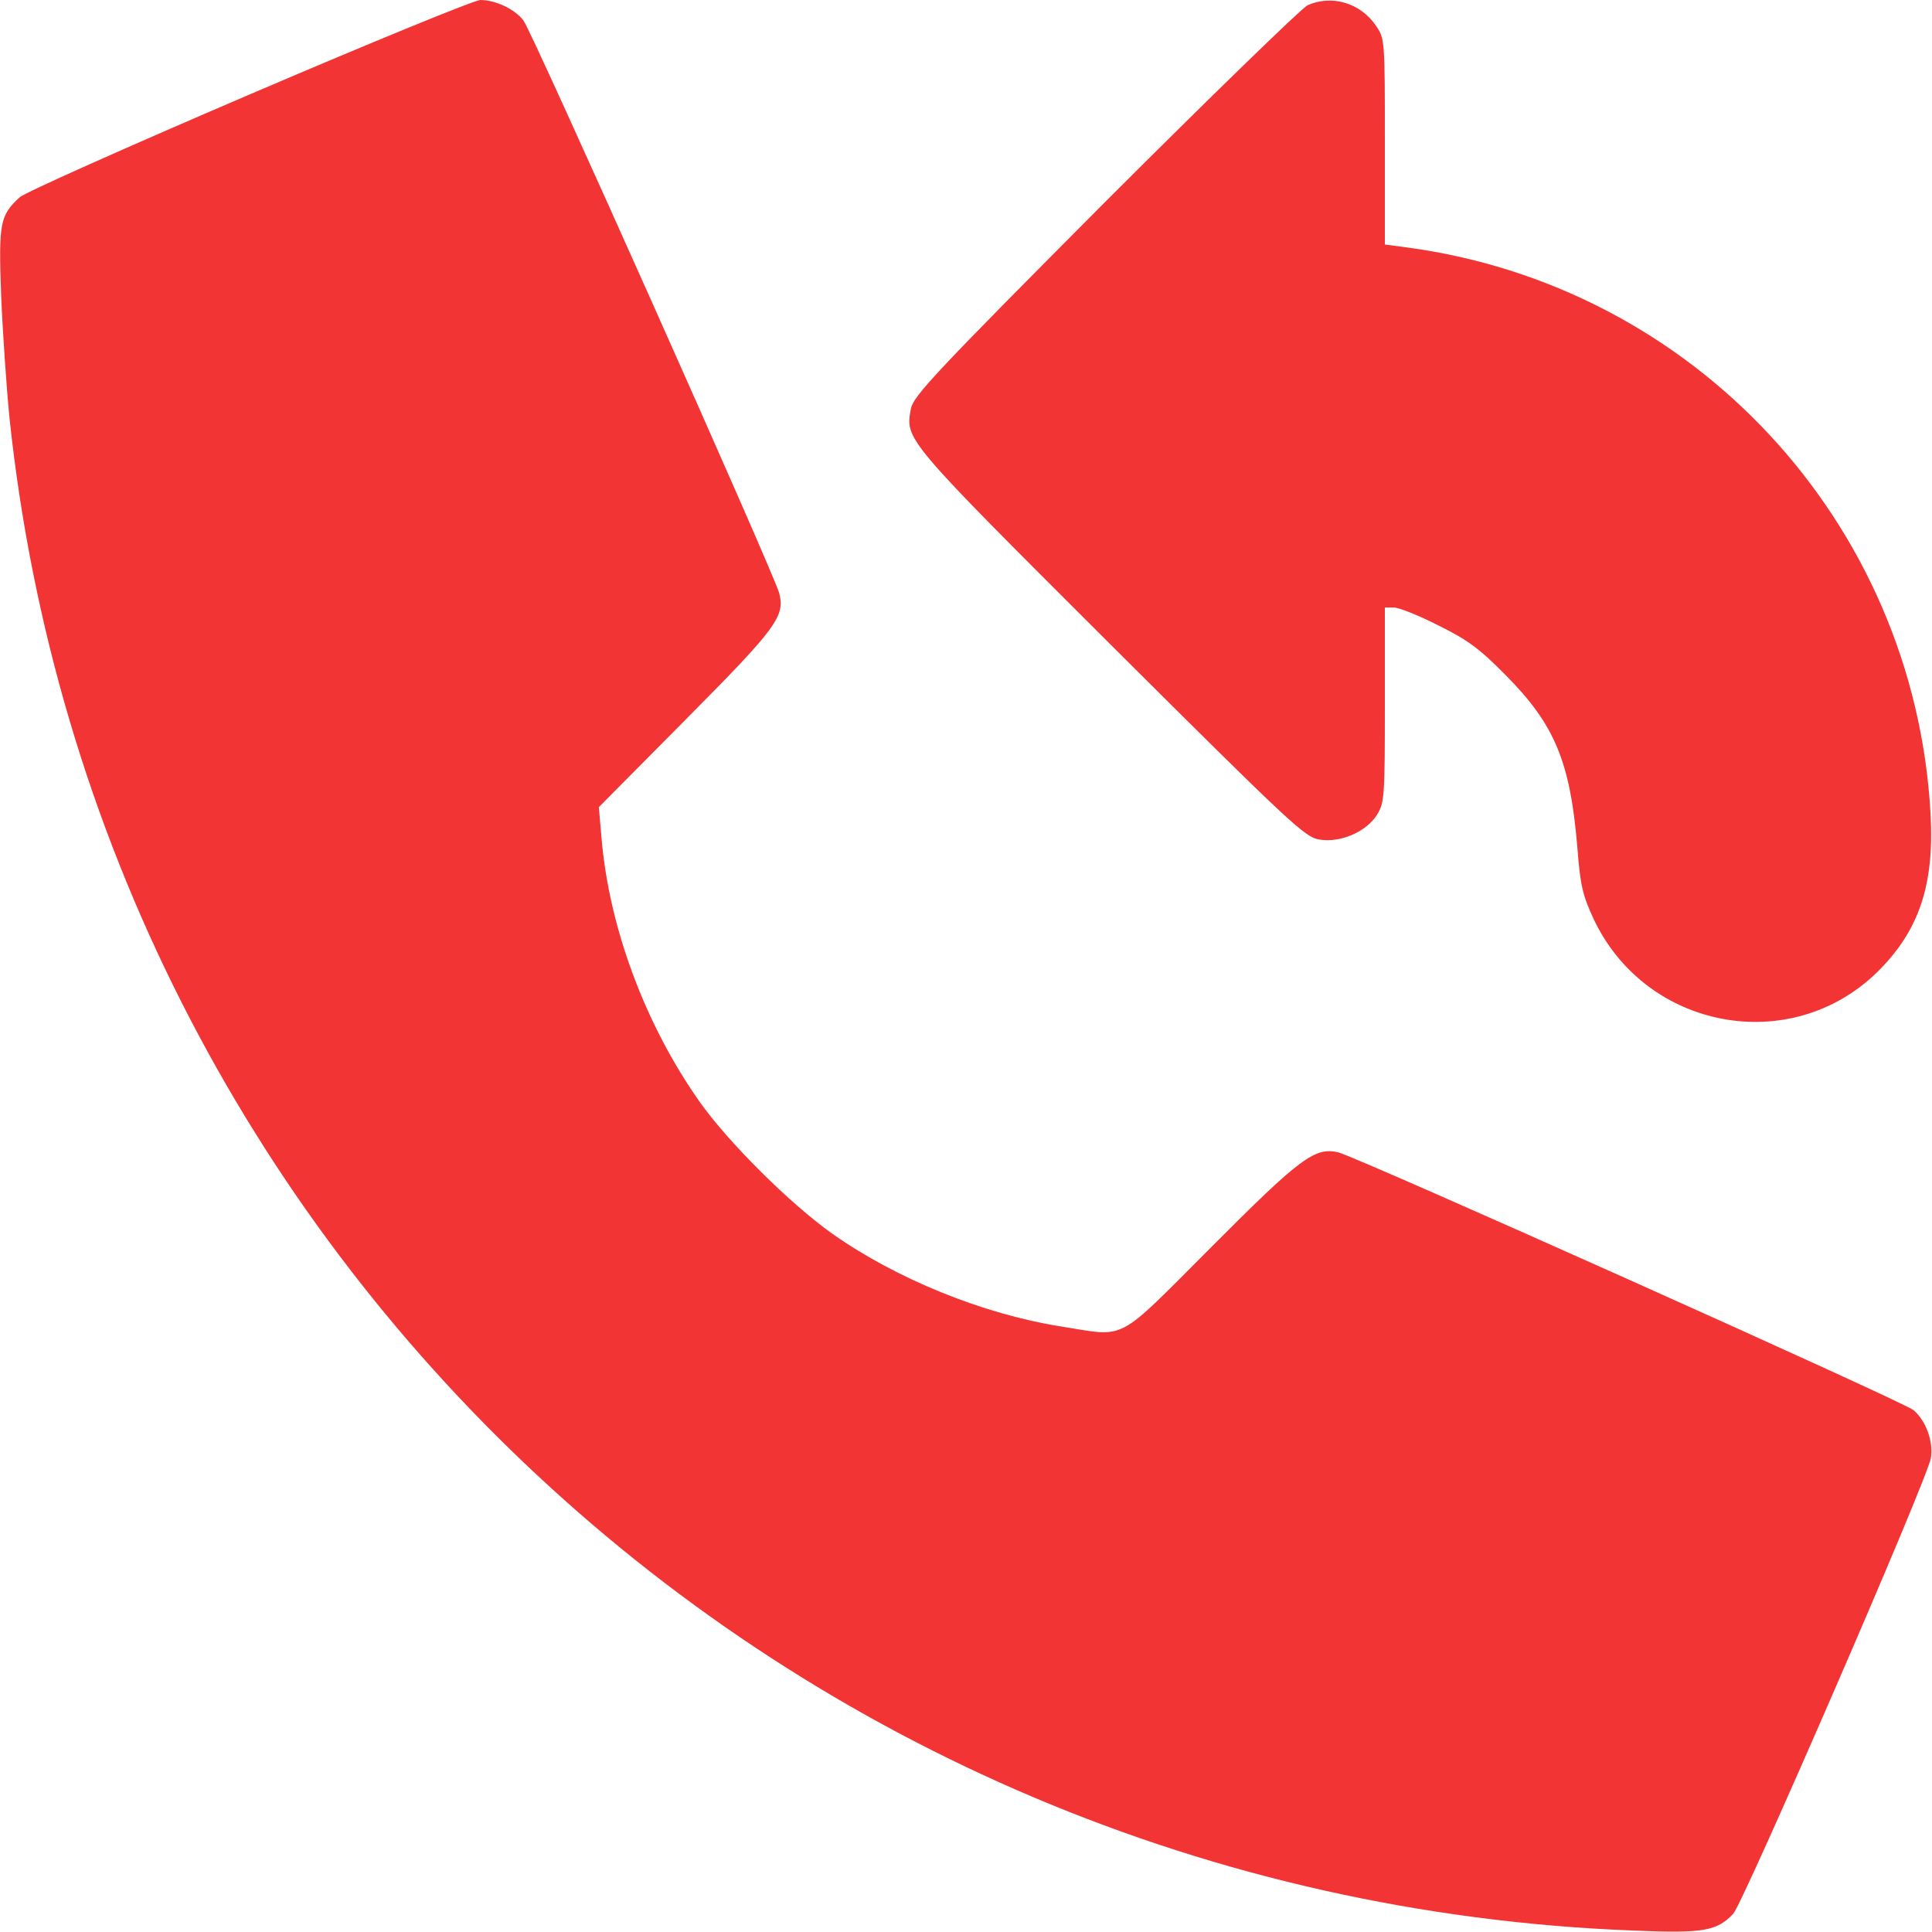 <?xml version="1.0" encoding="UTF-8" standalone="no"?> <svg xmlns="http://www.w3.org/2000/svg" version="1.0" width="512pt" height="512pt" viewBox="0 0 512 512" preserveAspectRatio="xMidYMid meet"><g transform="translate(0,512) scale(0.1,-0.1)" fill="#F23434" stroke="none"><path d="M660 4869 c-322 -138 -596 -260 -608 -272 -52 -48 -56 -67 -49 -259 4 -97 14 -243 22 -324 233 -2216 2063 -3923 4300 -4010 189 -8 224 -2 268 44 27 29 515 1152 524 1208 7 44 -13 99 -46 127 -28 23 -1470 669 -1524 683 -62 15 -101 -14 -337 -251 -257 -257 -221 -238 -400 -210 -206 33 -435 126 -605 246 -111 79 -271 238 -348 345 -147 207 -243 466 -263 704 l-7 81 230 232 c240 242 264 273 248 335 -11 46 -656 1491 -678 1518 -23 30 -74 54 -114 54 -15 0 -291 -113 -613 -251z"></path><path d="M3465 5106 c-16 -8 -258 -243 -537 -522 -451 -453 -507 -513 -514 -547 -15 -83 -19 -78 528 -624 480 -478 516 -512 555 -518 56 -9 125 21 153 67 19 31 20 50 20 291 l0 257 24 0 c13 0 66 -21 117 -47 77 -38 109 -61 179 -132 130 -131 171 -229 190 -455 8 -104 14 -128 44 -193 139 -292 521 -363 750 -140 112 110 153 232 142 423 -44 771 -628 1399 -1393 1499 l-53 7 0 272 c0 267 0 274 -23 307 -41 61 -117 84 -182 55z"></path></g></svg> 